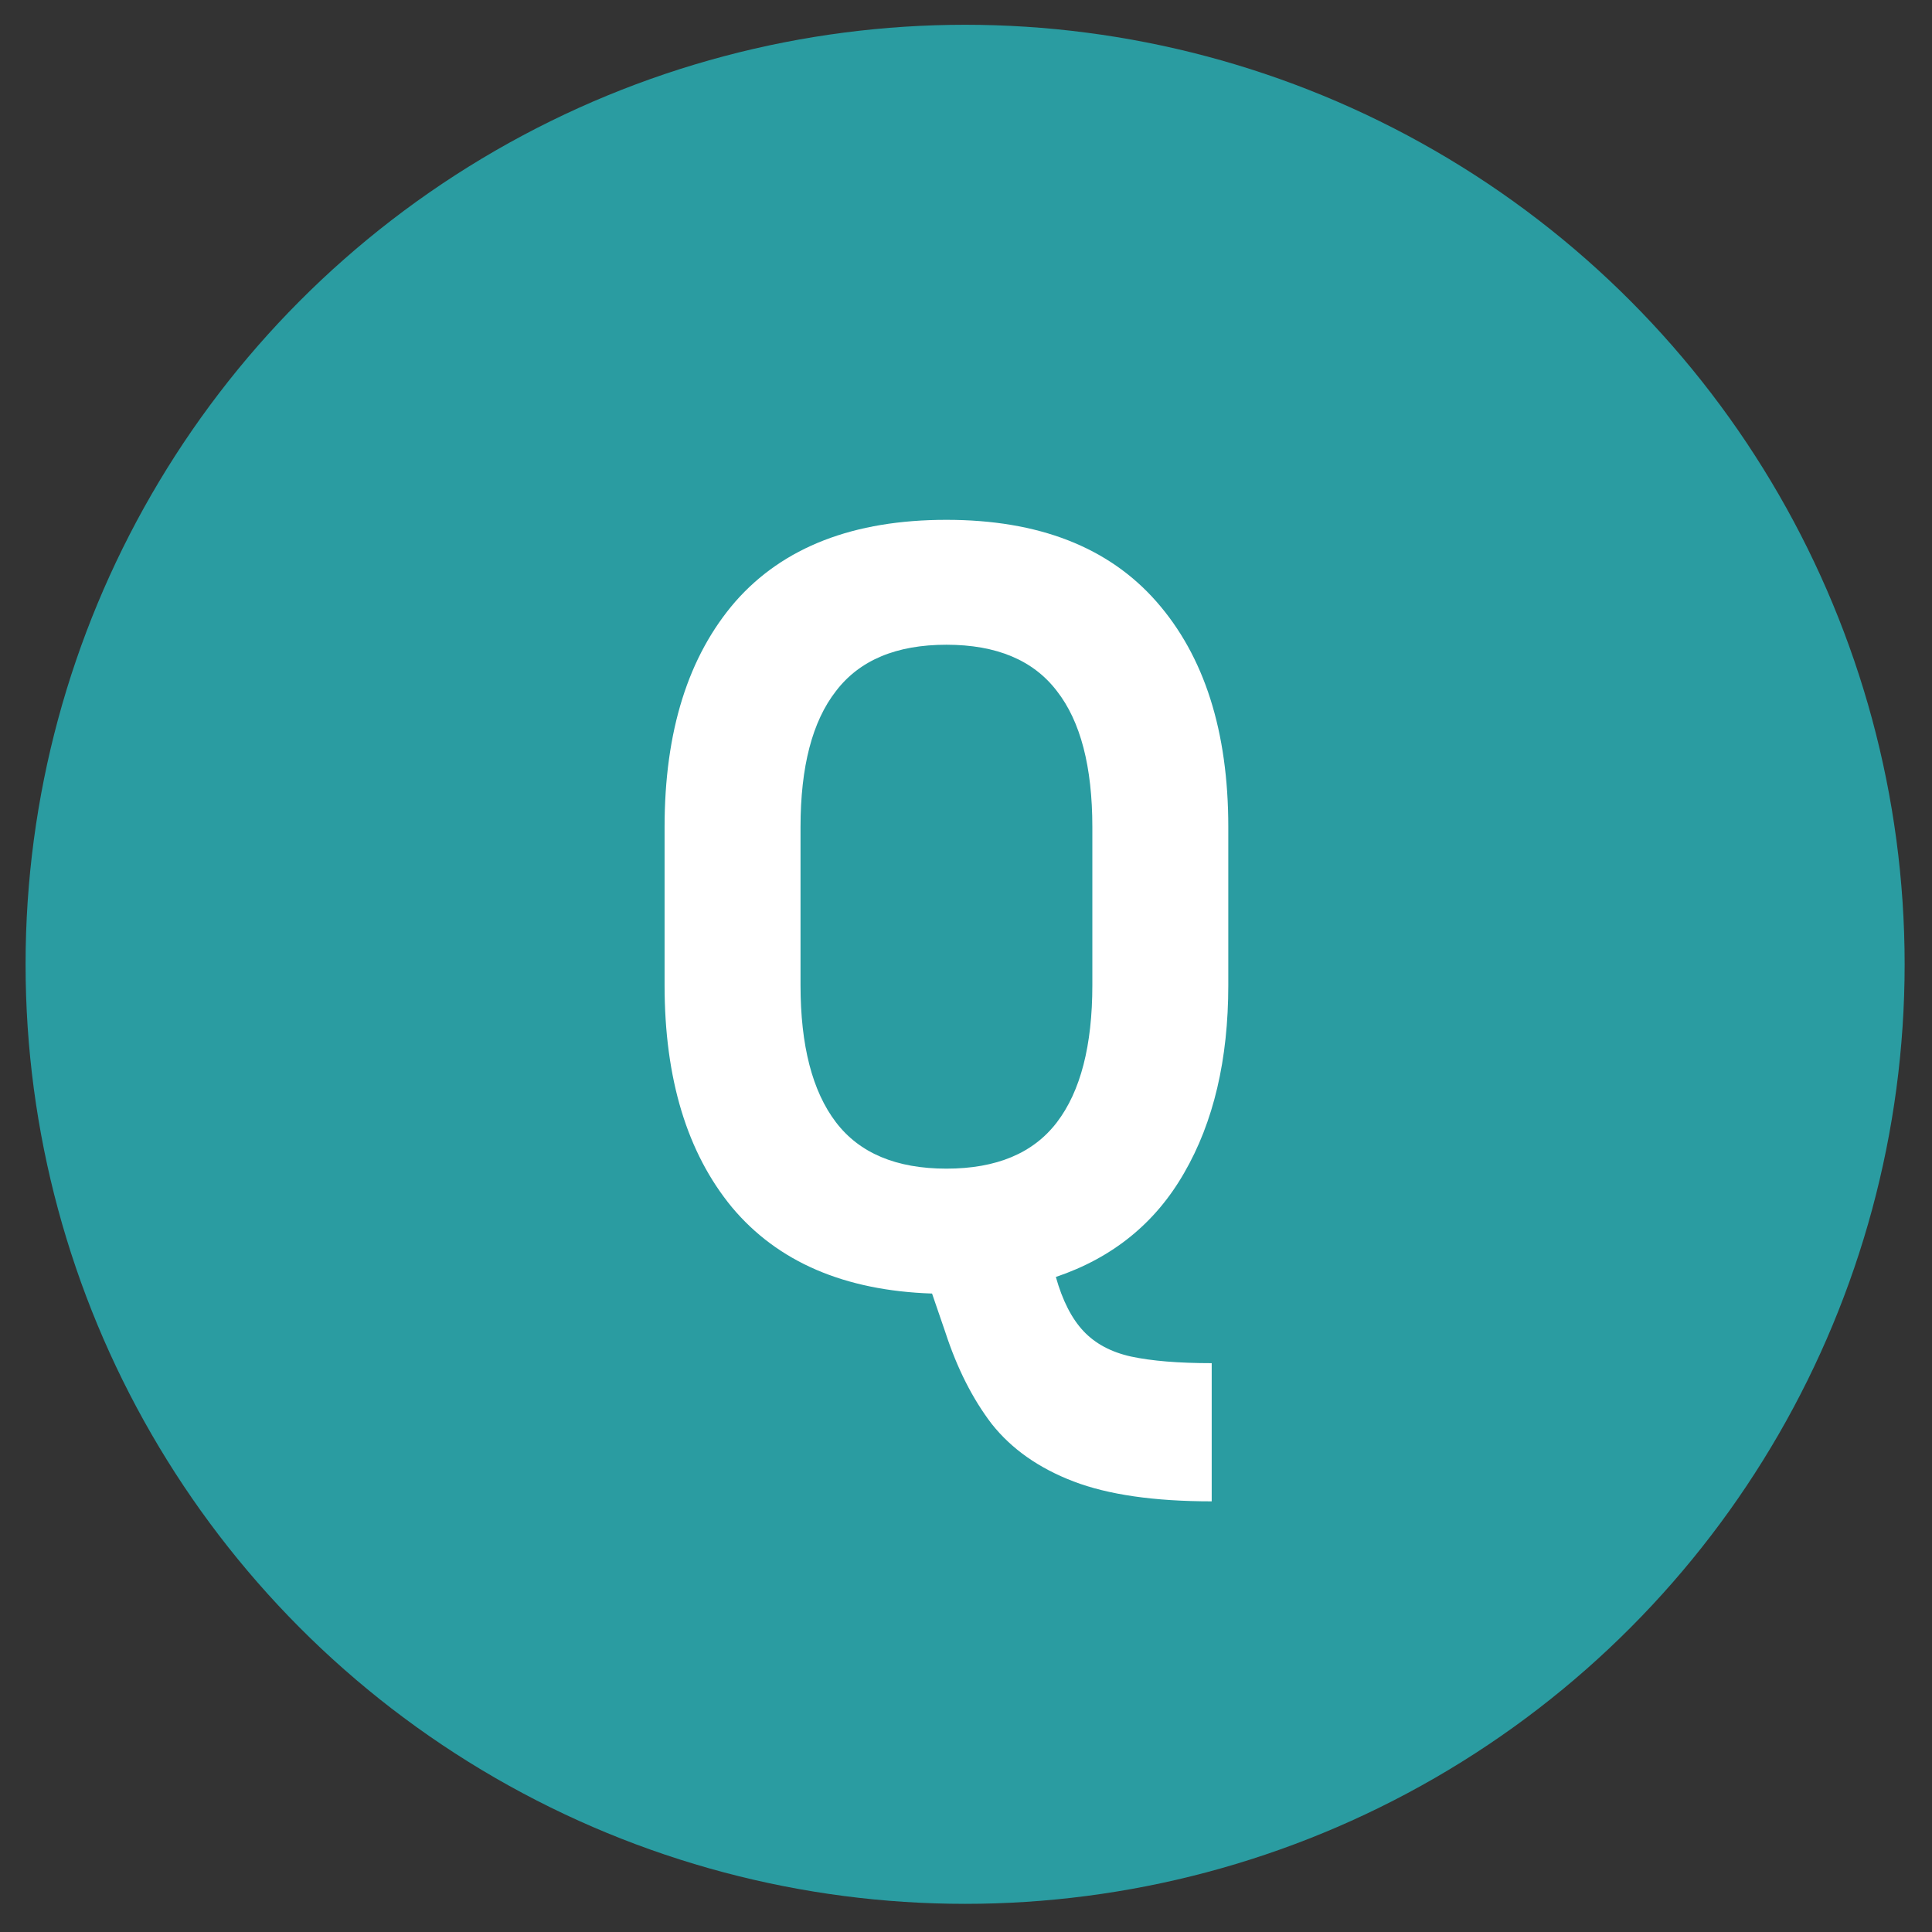 <svg width="63" height="63" viewBox="0 0 63 63" fill="none" xmlns="http://www.w3.org/2000/svg">
<rect x="0" y="0" width="63" height="63" fill="#333333" stroke="none"/>
<circle cx="31.471" cy="31.445" r="30.637" fill="#2A9CA1"/>
<path d="M39.512 44.451V48.957C37.638 48.957 36.136 48.74 35.007 48.308C33.877 47.876 32.988 47.251 32.34 46.434C31.715 45.617 31.21 44.62 30.826 43.442L30.393 42.181C27.534 42.085 25.359 41.148 23.869 39.369C22.404 37.591 21.671 35.176 21.671 32.125V26.971C21.671 23.847 22.44 21.396 23.978 19.618C25.54 17.84 27.834 16.951 30.862 16.951C33.865 16.951 36.148 17.84 37.71 19.618C39.272 21.396 40.053 23.847 40.053 26.971V32.125C40.053 34.552 39.572 36.594 38.611 38.252C37.674 39.886 36.28 41.015 34.43 41.64C34.646 42.409 34.947 42.998 35.331 43.406C35.716 43.815 36.232 44.091 36.881 44.235C37.554 44.379 38.431 44.451 39.512 44.451ZM35.62 26.971C35.62 25 35.235 23.523 34.466 22.537C33.697 21.528 32.496 21.024 30.862 21.024C29.228 21.024 28.026 21.528 27.258 22.537C26.489 23.523 26.104 25 26.104 26.971V32.125C26.104 34.095 26.489 35.585 27.258 36.594C28.026 37.603 29.228 38.108 30.862 38.108C32.496 38.108 33.697 37.603 34.466 36.594C35.235 35.585 35.62 34.095 35.62 32.125V26.971Z" fill="white"/>
</svg>

